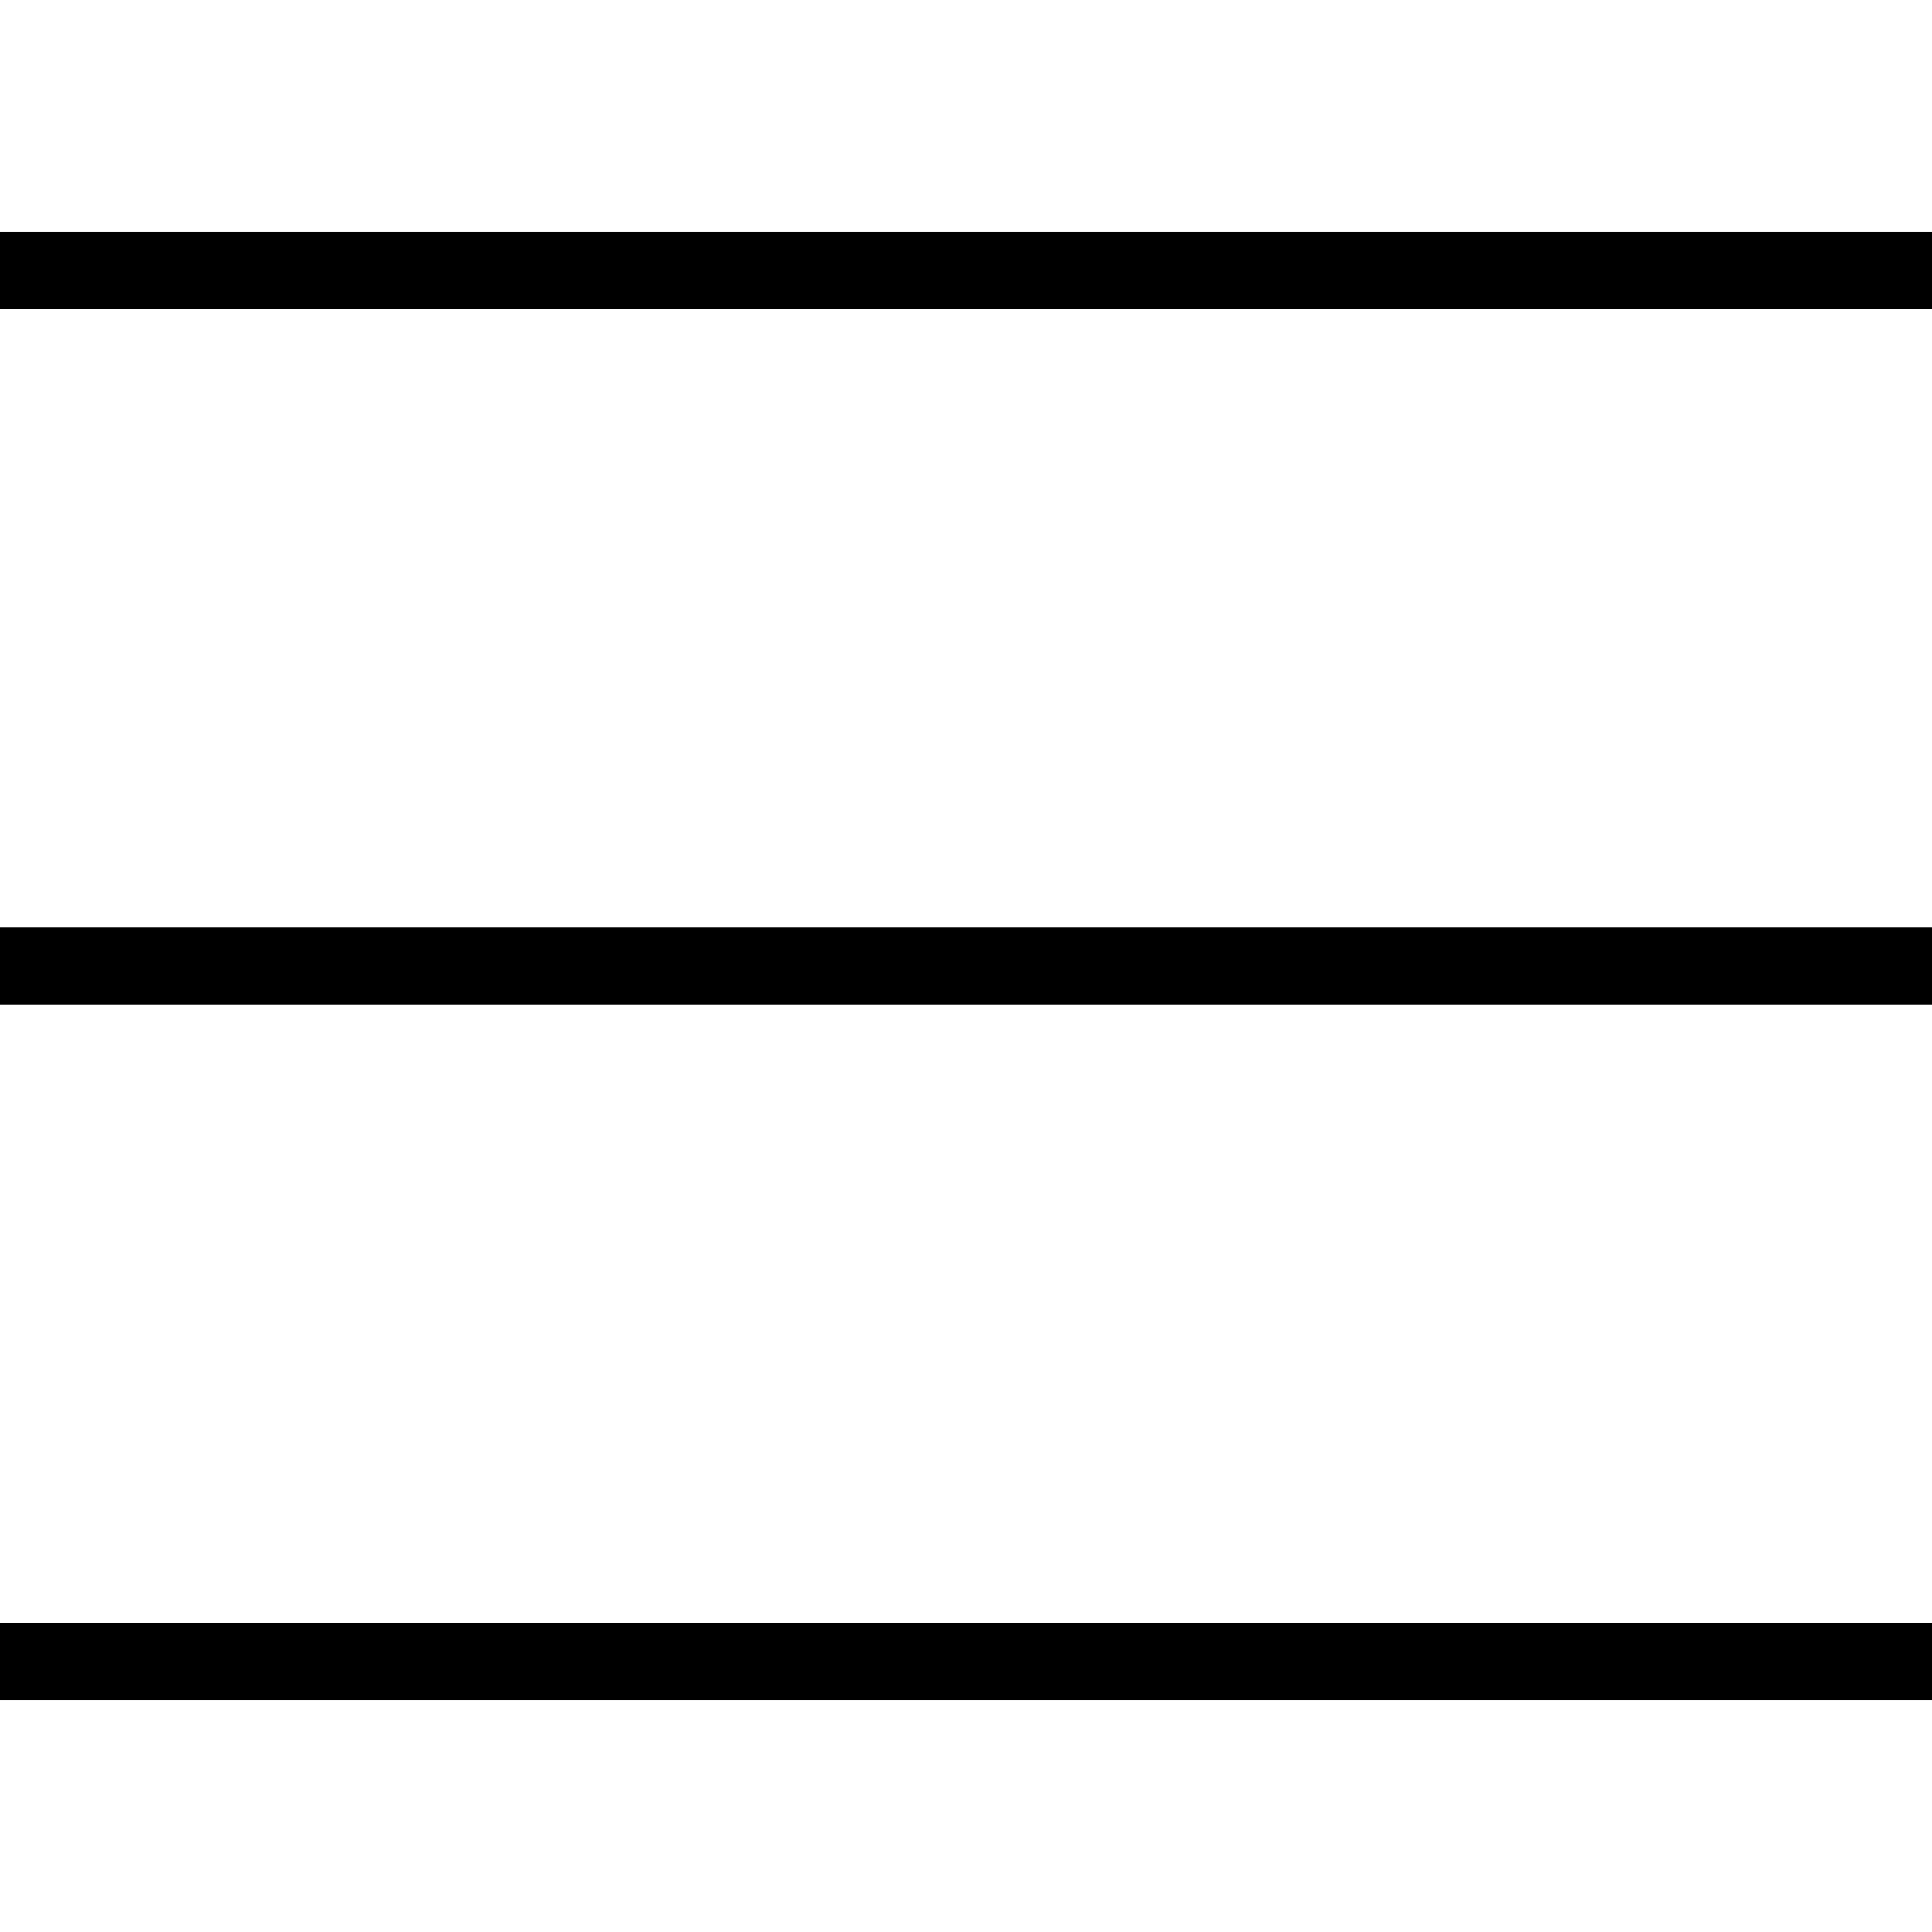 <?xml version="1.0" encoding="UTF-8"?>
<svg id="_レイヤー_1" data-name="レイヤー 1" xmlns="http://www.w3.org/2000/svg" viewBox="0 0 25 25">
  <rect y="3" width="25" height="1"/>
  <rect y="21" width="25" height="1"/>
  <rect y="12" width="25" height="1"/>
</svg>